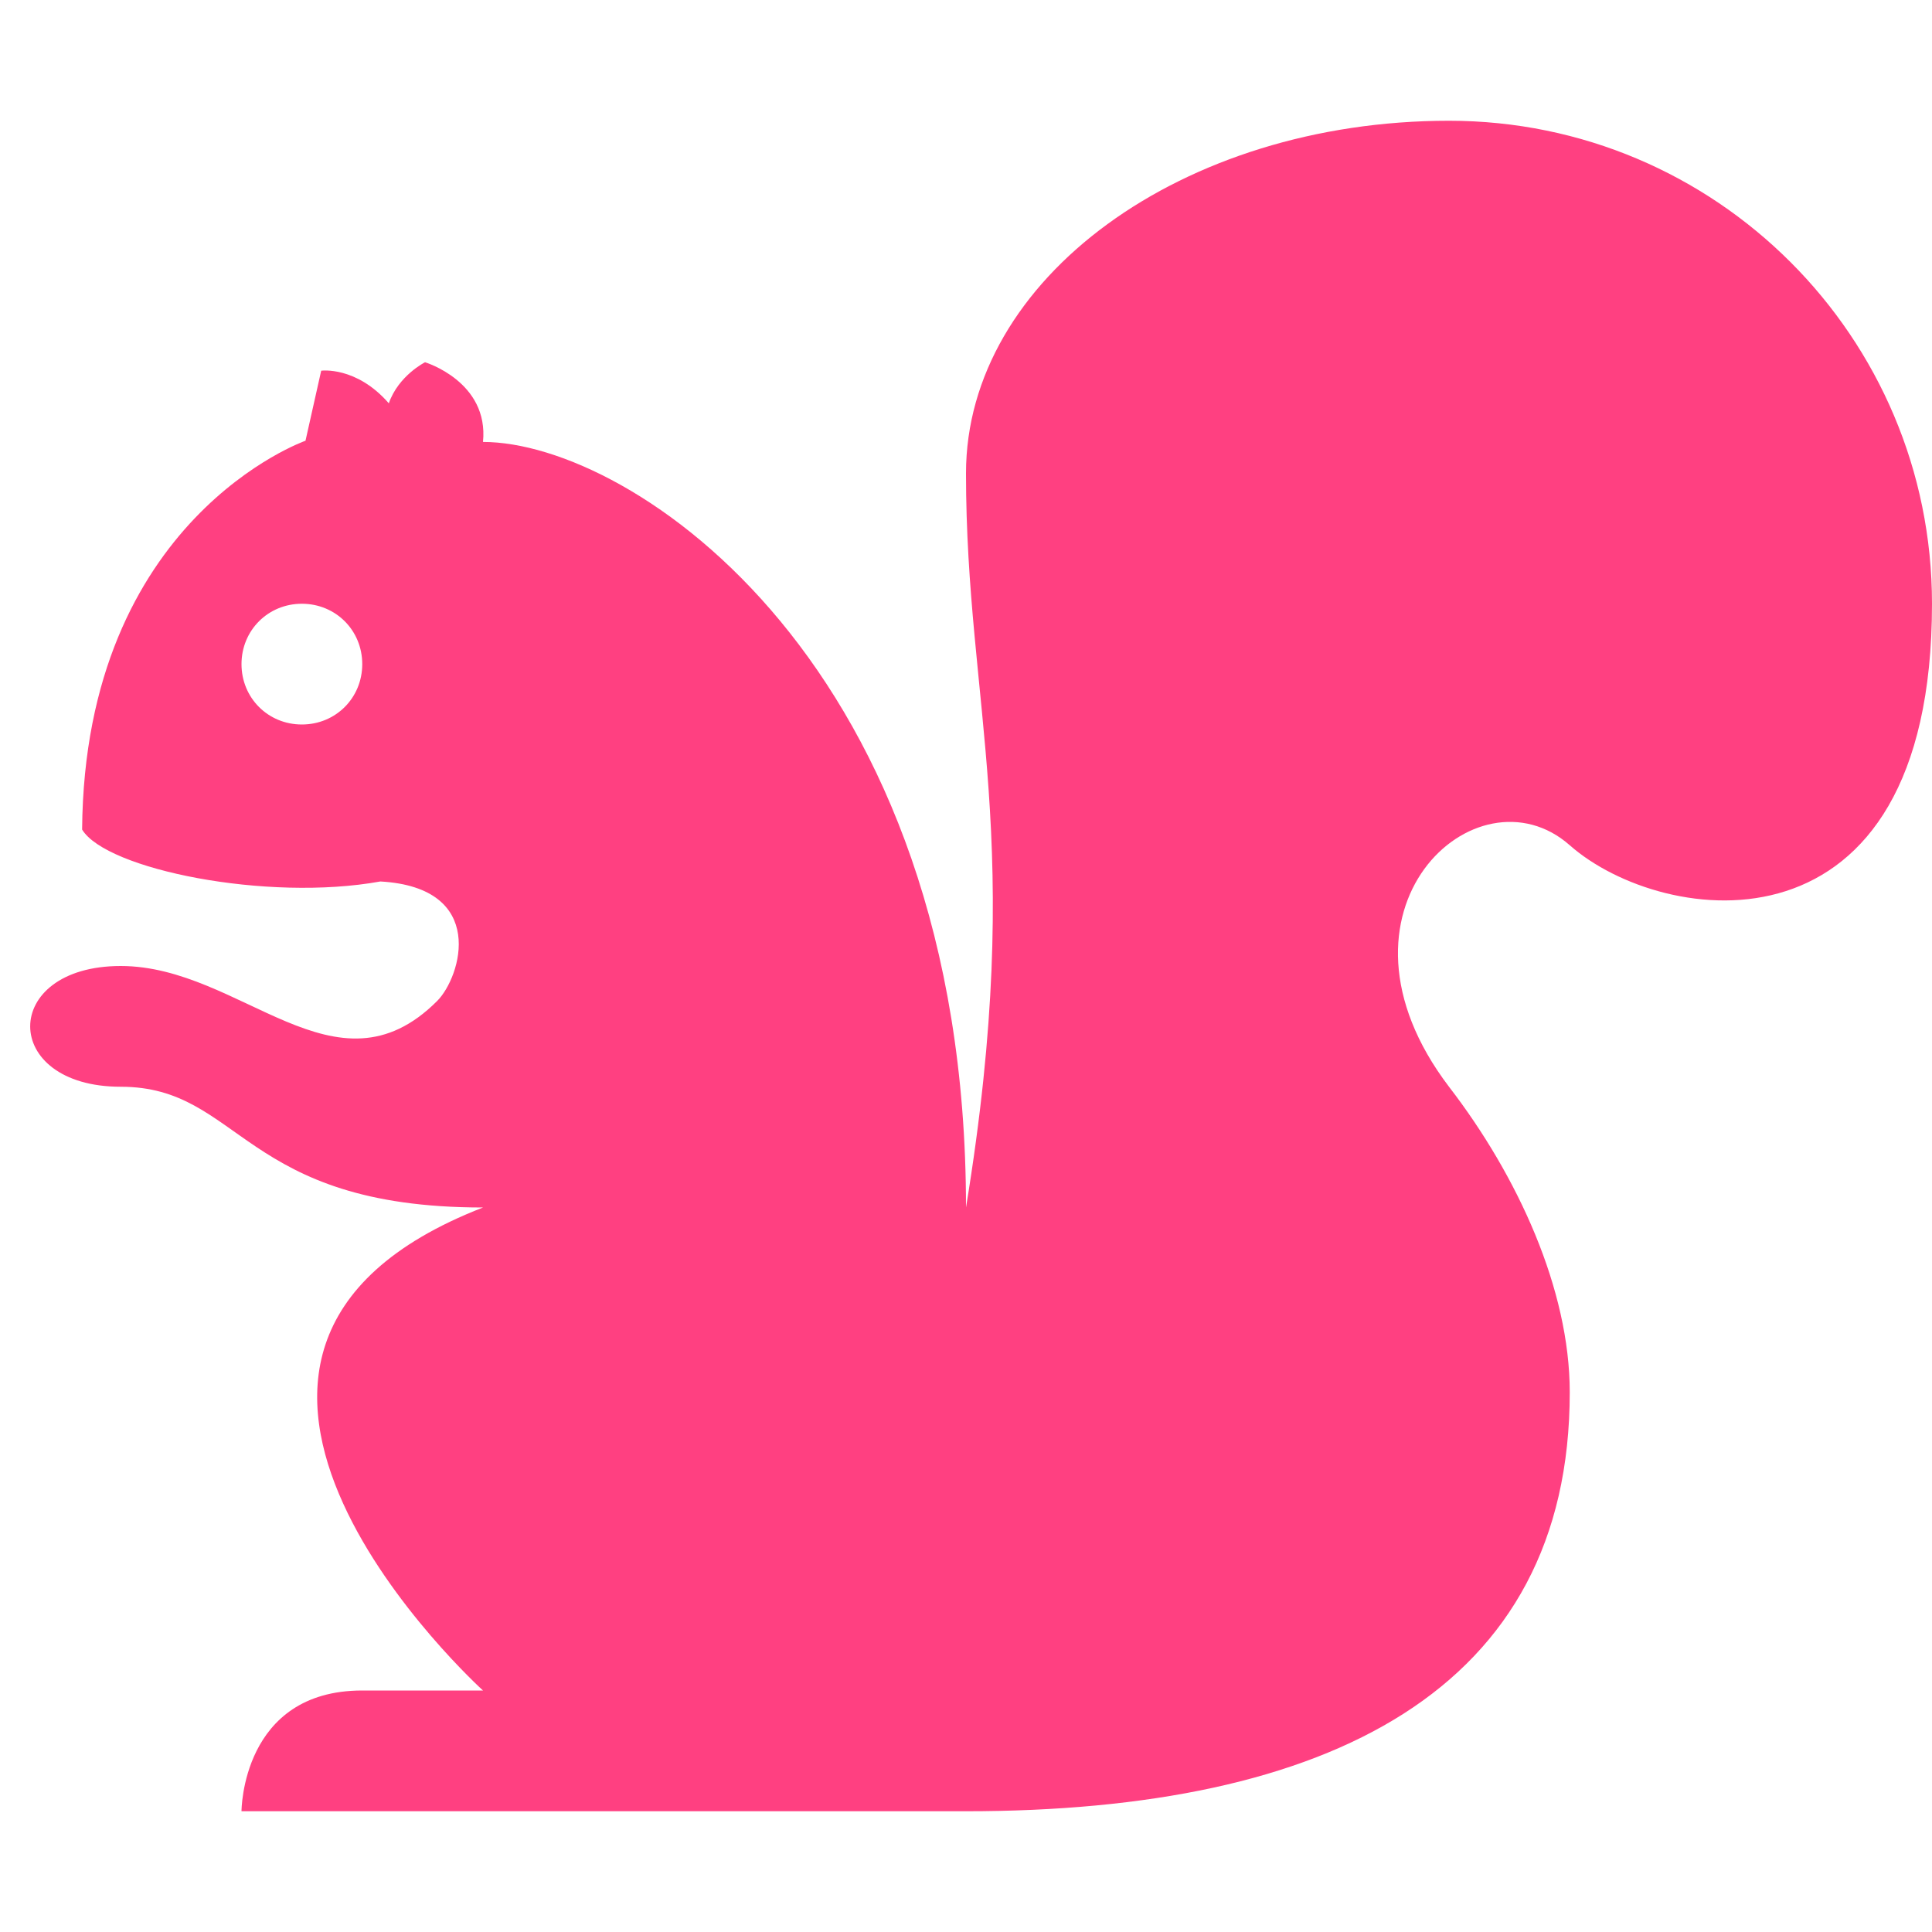 <?xml version="1.0" encoding="UTF-8" standalone="no"?>
<svg
   xmlns:dc="http://purl.org/dc/elements/1.1/"
   xmlns:cc="http://creativecommons.org/ns#"
   xmlns:rdf="http://www.w3.org/1999/02/22-rdf-syntax-ns#"
   xmlns:svg="http://www.w3.org/2000/svg"
   xmlns="http://www.w3.org/2000/svg"
   id="svg2"
   version="1.1"
   viewBox="0 0 16 16"
   height="16px"
   width="16px">
  <!-- Generator: Sketch 40.3 (33839) - http://www.bohemiancoding.com/sketch -->
  <title
     id="title4">squirrel</title>
  <desc
     id="desc6">Created with Sketch.</desc>
  <defs
     id="defs8" />
  <g
     fill-rule="evenodd"
     fill="none"
     stroke-width="1"
     stroke="none"
     id="Octicons">
    <g
       fill="#000000"
       id="squirrel">
      <path
         style="fill:#ff4081;fill-opacity:1"
         id="Shape"
         d="M12,1 C9.79,1 8,2.31 8,3.92 C8,5.86 8.5,6.95 8,10 C8,5.5 5.23,3.66 4,3.66 C4.05,3.16 3.52,3 3.52,3 C3.52,3 3.3,3.11 3.22,3.34 C2.95,3.03 2.66,3.07 2.66,3.07 L2.53,3.65 C2.53,3.65 0.7,4.29 0.68,6.87 C0.88,7.2 2.21,7.47 3.15,7.3 C4.04,7.35 3.82,8.09 3.62,8.29 C2.78,9.13 2,8 1,8 C0,8 0,9 1,9 C2,9 2,10 4,10 C0.91,11.2 4,14 4,14 L3,14 C2,14 2,15 2,15 L8,15 C11,15 13,14 13,11.53 C13,10.68 12.57,9.74 12,9 C10.89,7.54 12.23,6.32 13,7 C13.77,7.68 16,8 16,5 C16,2.79 14.21,1 12,1 L12,1 Z M2.5,6 C2.22,6 2,5.78 2,5.5 C2,5.22 2.22,5 2.5,5 C2.78,5 3,5.22 3,5.5 C3,5.78 2.78,6 2.5,6 L2.5,6 Z" />
    </g>
  </g>
</svg>
